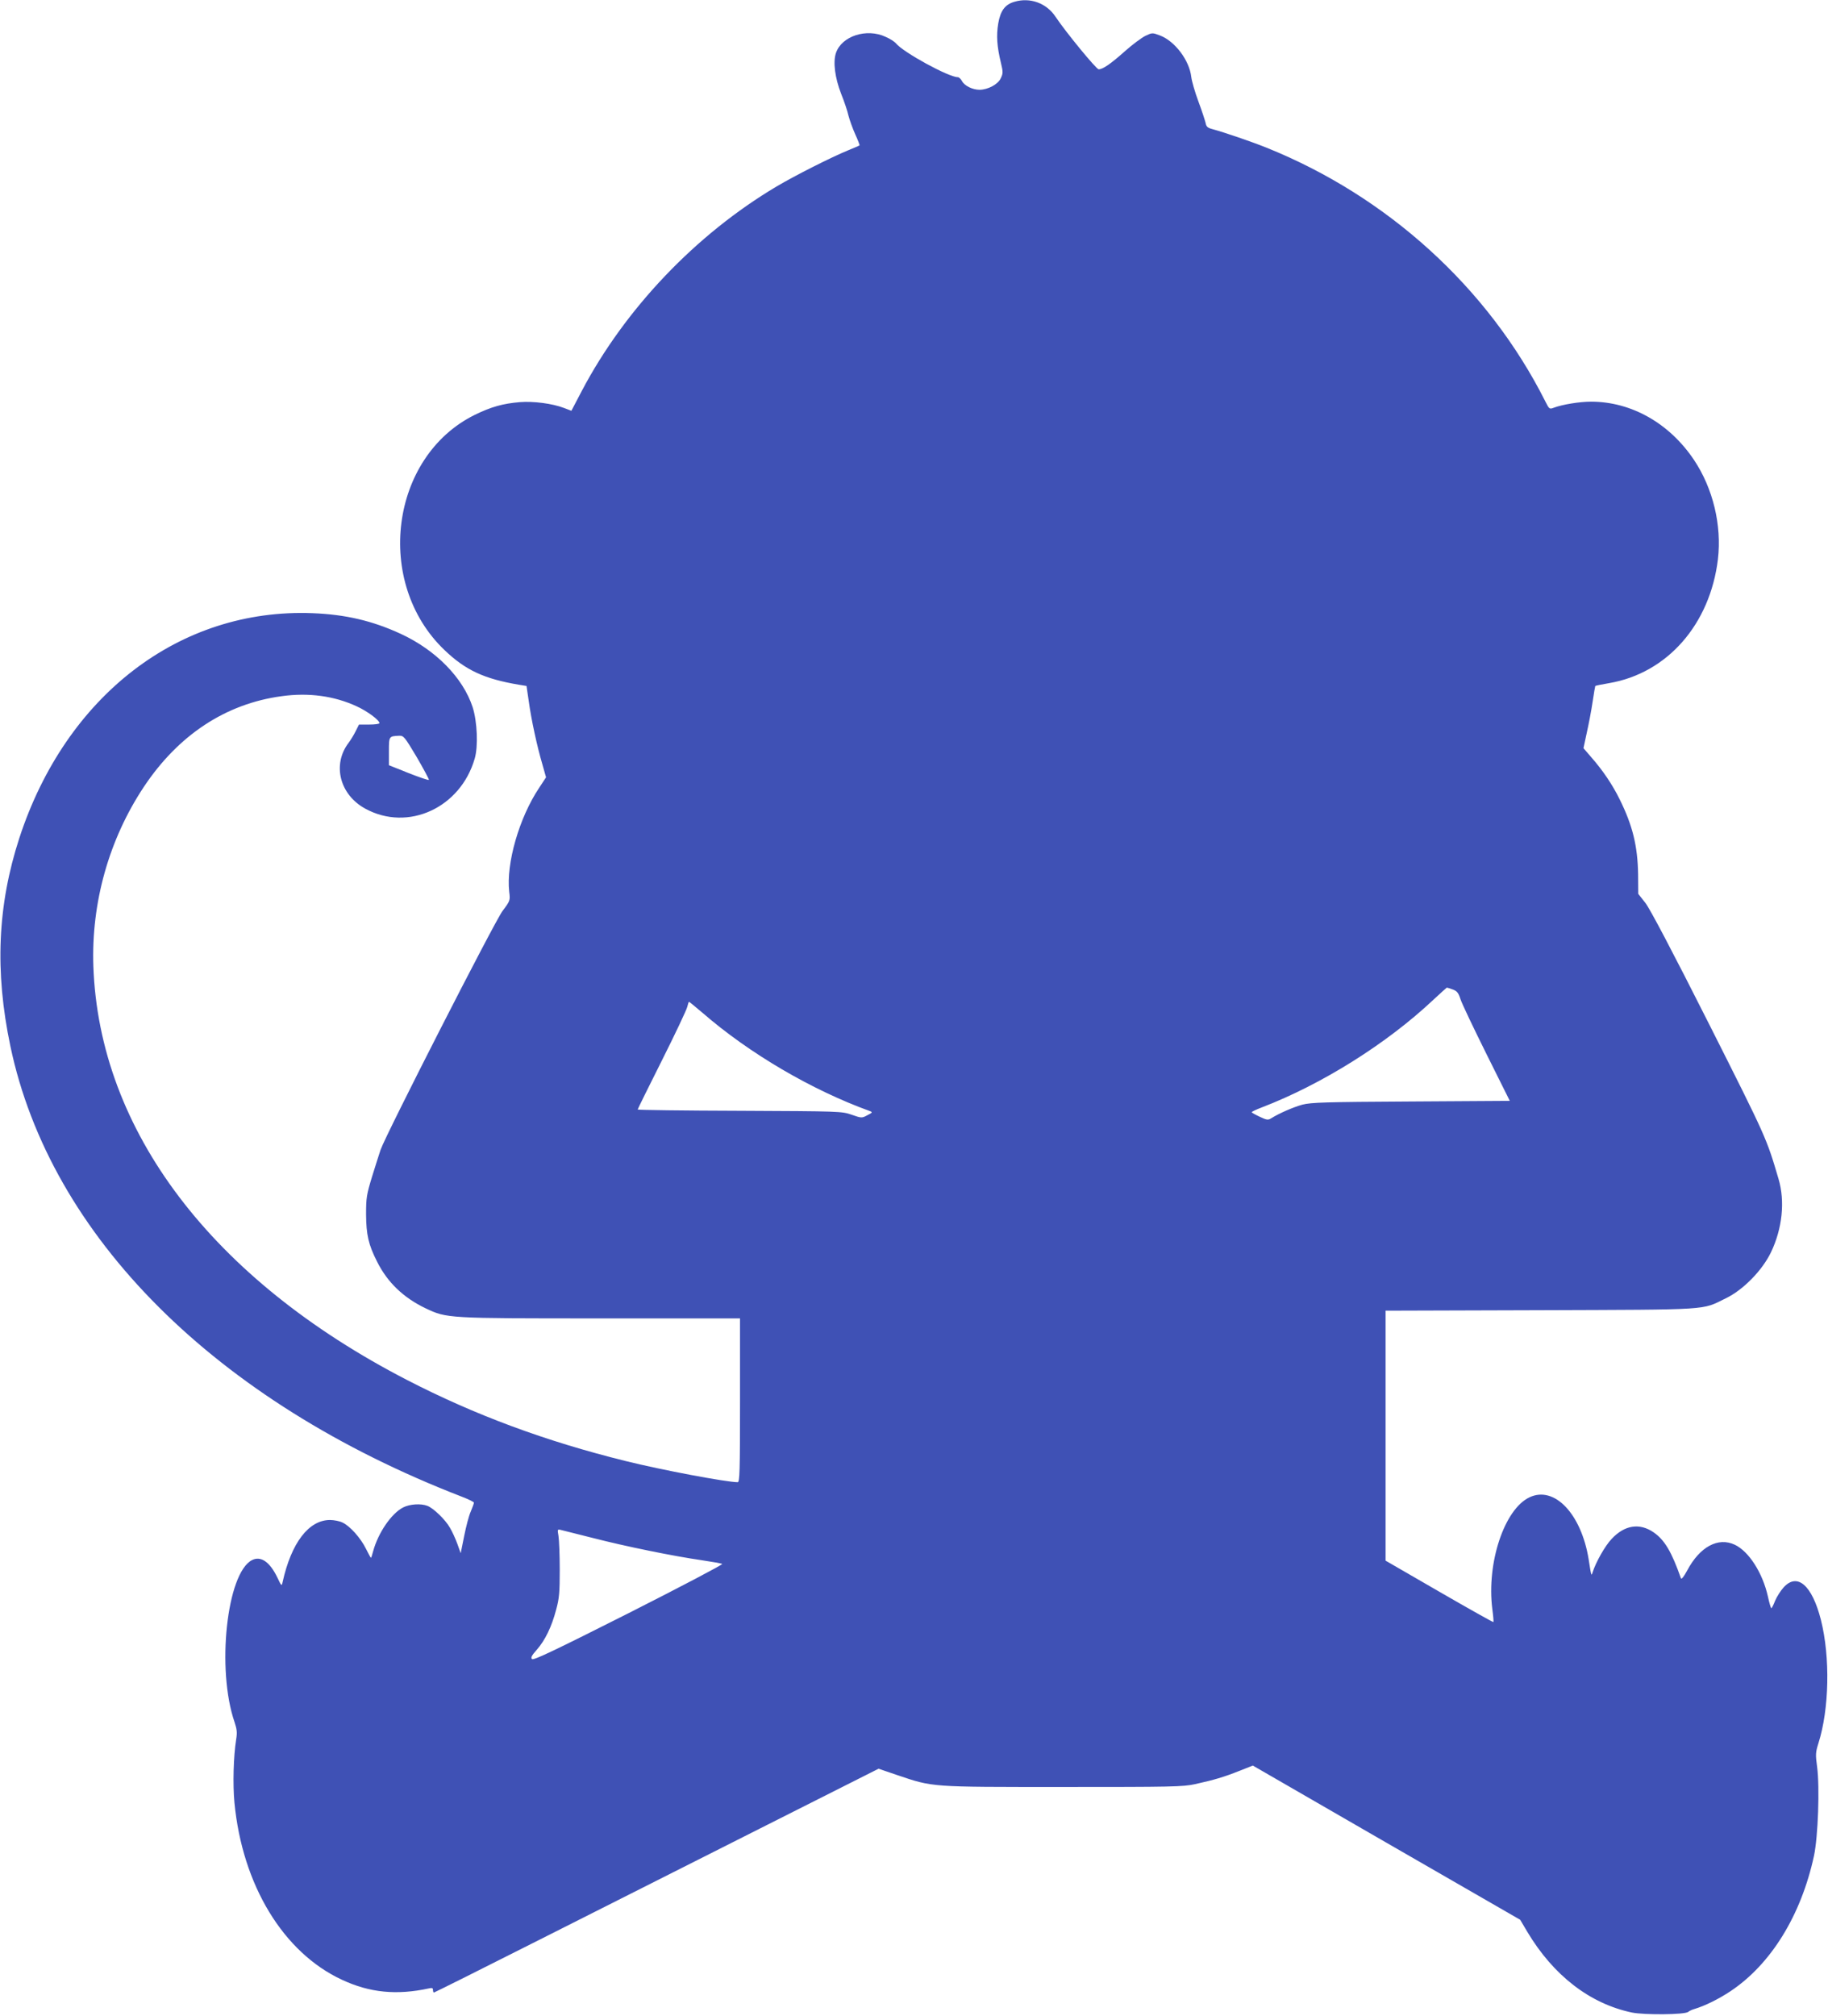 <?xml version="1.0" standalone="no"?>
<!DOCTYPE svg PUBLIC "-//W3C//DTD SVG 20010904//EN"
 "http://www.w3.org/TR/2001/REC-SVG-20010904/DTD/svg10.dtd">
<svg version="1.0" xmlns="http://www.w3.org/2000/svg"
 width="1161pt" height="1280pt" viewBox="0 0 1161 1280"
 preserveAspectRatio="xMidYMid meet">
<g transform="translate(0,1280) scale(0.1,-0.1)"
fill="#3f51b5" stroke="none">
<path d="M6444 12789 c-61 -17 -90 -57 -104 -138 -13 -78 -8 -146 17 -250 14
-58 14 -67 -1 -98 -18 -39 -81 -72 -134 -73 -45 0 -96 25 -112 55 -7 14 -20
25 -27 25 -58 0 -347 158 -393 215 -8 10 -37 29 -65 41 -121 57 -280 5 -316
-103 -19 -58 -6 -157 33 -258 20 -49 41 -112 47 -140 7 -27 26 -80 43 -118 17
-37 29 -69 27 -70 -2 -2 -35 -16 -74 -32 -107 -44 -333 -158 -453 -229 -512
-304 -962 -776 -1237 -1298 l-66 -126 -47 18 c-73 28 -194 44 -280 37 -108 -9
-183 -30 -287 -81 -537 -265 -640 -1064 -193 -1492 134 -129 254 -184 473
-221 l49 -8 14 -95 c16 -118 53 -288 86 -400 l24 -85 -44 -67 c-127 -190 -210
-480 -190 -659 7 -56 6 -58 -42 -122 -49 -64 -742 -1421 -775 -1517 -8 -25
-33 -101 -54 -170 -35 -115 -38 -135 -38 -240 1 -129 15 -192 70 -300 66 -132
168 -229 308 -296 136 -64 133 -64 1113 -64 l884 0 0 -520 c0 -457 -2 -520
-15 -520 -70 0 -485 78 -710 134 -510 126 -960 293 -1390 515 -1239 639 -1955
1583 -1992 2626 -14 404 99 806 321 1140 220 330 520 527 874 575 172 24 334
2 477 -64 68 -31 145 -88 145 -107 0 -5 -29 -9 -65 -9 l-65 0 -21 -42 c-12
-24 -32 -57 -45 -74 -105 -138 -57 -329 106 -418 271 -148 605 5 695 318 23
78 16 235 -13 326 -61 187 -234 363 -457 466 -180 83 -351 123 -560 131 -843
33 -1566 -522 -1862 -1427 -139 -427 -157 -846 -57 -1322 254 -1208 1304
-2256 2867 -2860 42 -16 77 -33 77 -38 0 -5 -9 -30 -20 -56 -12 -26 -30 -96
-42 -156 l-22 -109 -21 59 c-12 33 -33 79 -48 104 -29 51 -105 124 -143 138
-41 16 -112 11 -153 -10 -75 -38 -159 -161 -191 -278 -6 -23 -12 -42 -14 -42
-2 0 -16 26 -32 58 -33 67 -101 144 -149 166 -18 9 -54 16 -79 16 -135 0 -246
-145 -301 -394 -6 -28 -7 -27 -34 30 -48 99 -105 138 -161 109 -160 -83 -226
-694 -110 -1029 15 -45 17 -66 10 -109 -17 -107 -22 -283 -11 -401 50 -523
310 -952 683 -1125 176 -82 346 -99 551 -55 21 5 27 3 27 -10 0 -9 3 -16 6
-16 3 0 304 150 668 334 363 183 997 503 1408 710 l748 377 117 -40 c232 -78
205 -76 1053 -76 694 0 762 1 840 18 122 27 183 45 281 84 l86 34 849 -490
849 -489 45 -76 c166 -278 398 -457 665 -513 79 -16 335 -14 357 4 7 6 24 14
38 18 67 20 153 62 230 113 257 171 449 481 531 860 26 122 37 434 20 564 -11
79 -10 93 8 150 69 217 76 546 16 784 -56 220 -150 302 -237 206 -19 -21 -43
-59 -54 -85 -10 -26 -21 -47 -24 -47 -3 0 -13 34 -22 76 -34 150 -121 285
-210 327 -106 50 -222 -13 -302 -163 -22 -41 -37 -59 -40 -50 -59 168 -104
244 -174 292 -89 61 -184 46 -266 -42 -42 -44 -100 -147 -121 -212 -8 -26 -8
-27 -25 82 -47 290 -218 469 -376 394 -160 -76 -273 -417 -236 -709 6 -44 9
-81 7 -83 -2 -2 -157 85 -344 193 l-341 197 0 794 0 793 983 3 c1095 4 1022
-1 1177 75 111 53 233 178 288 293 72 150 90 323 48 465 -77 261 -76 259 -441
983 -232 460 -376 733 -405 770 l-45 57 -1 125 c-3 179 -35 310 -117 475 -45
92 -107 184 -180 267 l-50 58 21 98 c12 53 29 141 37 196 8 54 16 100 17 101
2 2 41 10 88 18 369 63 641 373 691 787 25 215 -31 449 -152 630 -156 233
-398 370 -654 370 -72 0 -183 -18 -238 -39 -26 -10 -28 -8 -53 42 -363 720
-1001 1300 -1769 1609 -97 39 -267 97 -344 118 -31 8 -40 16 -44 40 -4 16 -24
78 -46 137 -22 59 -42 129 -45 155 -12 105 -104 227 -199 263 -48 18 -49 18
-93 -3 -24 -12 -82 -55 -128 -96 -91 -81 -141 -116 -168 -116 -15 0 -209 236
-275 335 -57 85 -160 123 -259 94z m-3797 -4796 c44 -76 79 -141 77 -144 -2
-4 -60 16 -129 43 l-125 50 0 88 c0 96 0 96 65 99 29 1 35 -7 112 -136z m6580
-1475 c27 -10 36 -21 49 -62 9 -28 84 -185 165 -348 l148 -297 -627 -4 c-547
-3 -635 -6 -690 -20 -58 -16 -146 -54 -199 -87 -19 -12 -28 -11 -72 10 -28 13
-51 26 -51 29 0 3 28 17 63 30 383 147 796 406 1092 685 44 41 82 75 84 76 3
0 19 -5 38 -12z m-4764 -149 c296 -257 694 -490 1062 -623 18 -7 16 -10 -16
-26 -35 -19 -37 -19 -100 3 -63 22 -75 22 -711 25 -357 1 -648 5 -648 8 0 3
69 143 154 312 85 169 157 322 161 340 4 17 9 32 11 32 2 0 41 -32 87 -71z
m-698 -3333 c205 -53 515 -116 690 -141 66 -10 125 -20 132 -24 6 -3 -260
-143 -592 -311 -468 -236 -606 -302 -616 -293 -9 9 -3 22 30 59 53 60 95 147
123 254 20 72 23 111 23 255 0 94 -4 190 -8 214 -7 42 -7 43 15 38 13 -3 104
-26 203 -51z"/>
</g>
</svg>

